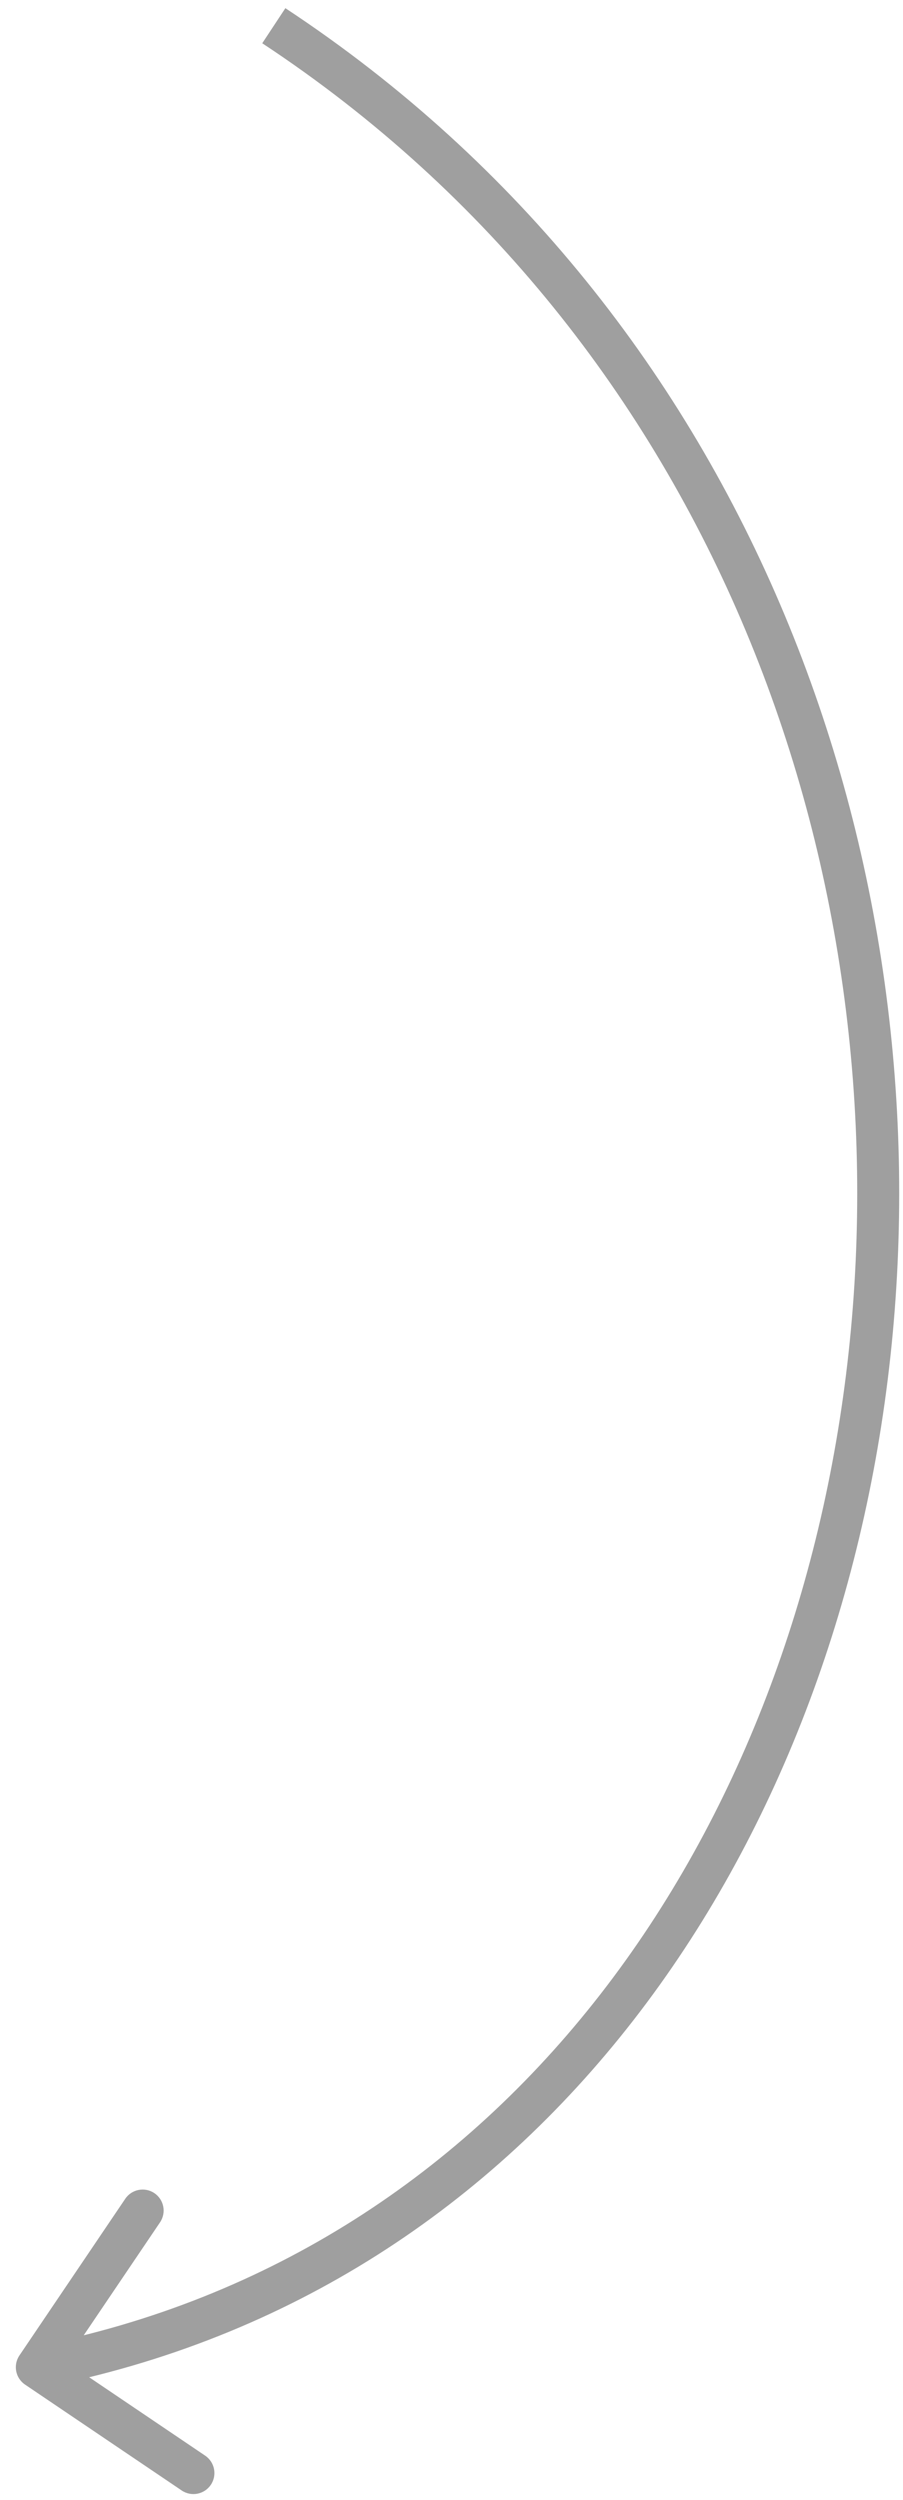 <?xml version="1.0" encoding="UTF-8"?> <svg xmlns="http://www.w3.org/2000/svg" width="43" height="119" viewBox="0 0 43 119" fill="none"> <path d="M0.925 112.126C0.616 112.584 0.736 113.205 1.194 113.514L8.651 118.553C9.108 118.863 9.73 118.742 10.039 118.285C10.348 117.827 10.228 117.206 9.77 116.896L3.142 112.417L7.621 105.789C7.93 105.331 7.81 104.709 7.352 104.4C6.895 104.091 6.273 104.211 5.964 104.669L0.925 112.126ZM12.488 2.059C34.172 16.357 42.889 41.571 40.411 64.372C37.932 87.183 24.299 107.304 1.563 111.704L1.943 113.668C25.795 109.052 39.857 87.983 42.399 64.588C44.943 41.182 36.008 15.172 13.589 0.389L12.488 2.059Z" fill="#9F9F9F"></path> </svg> 
